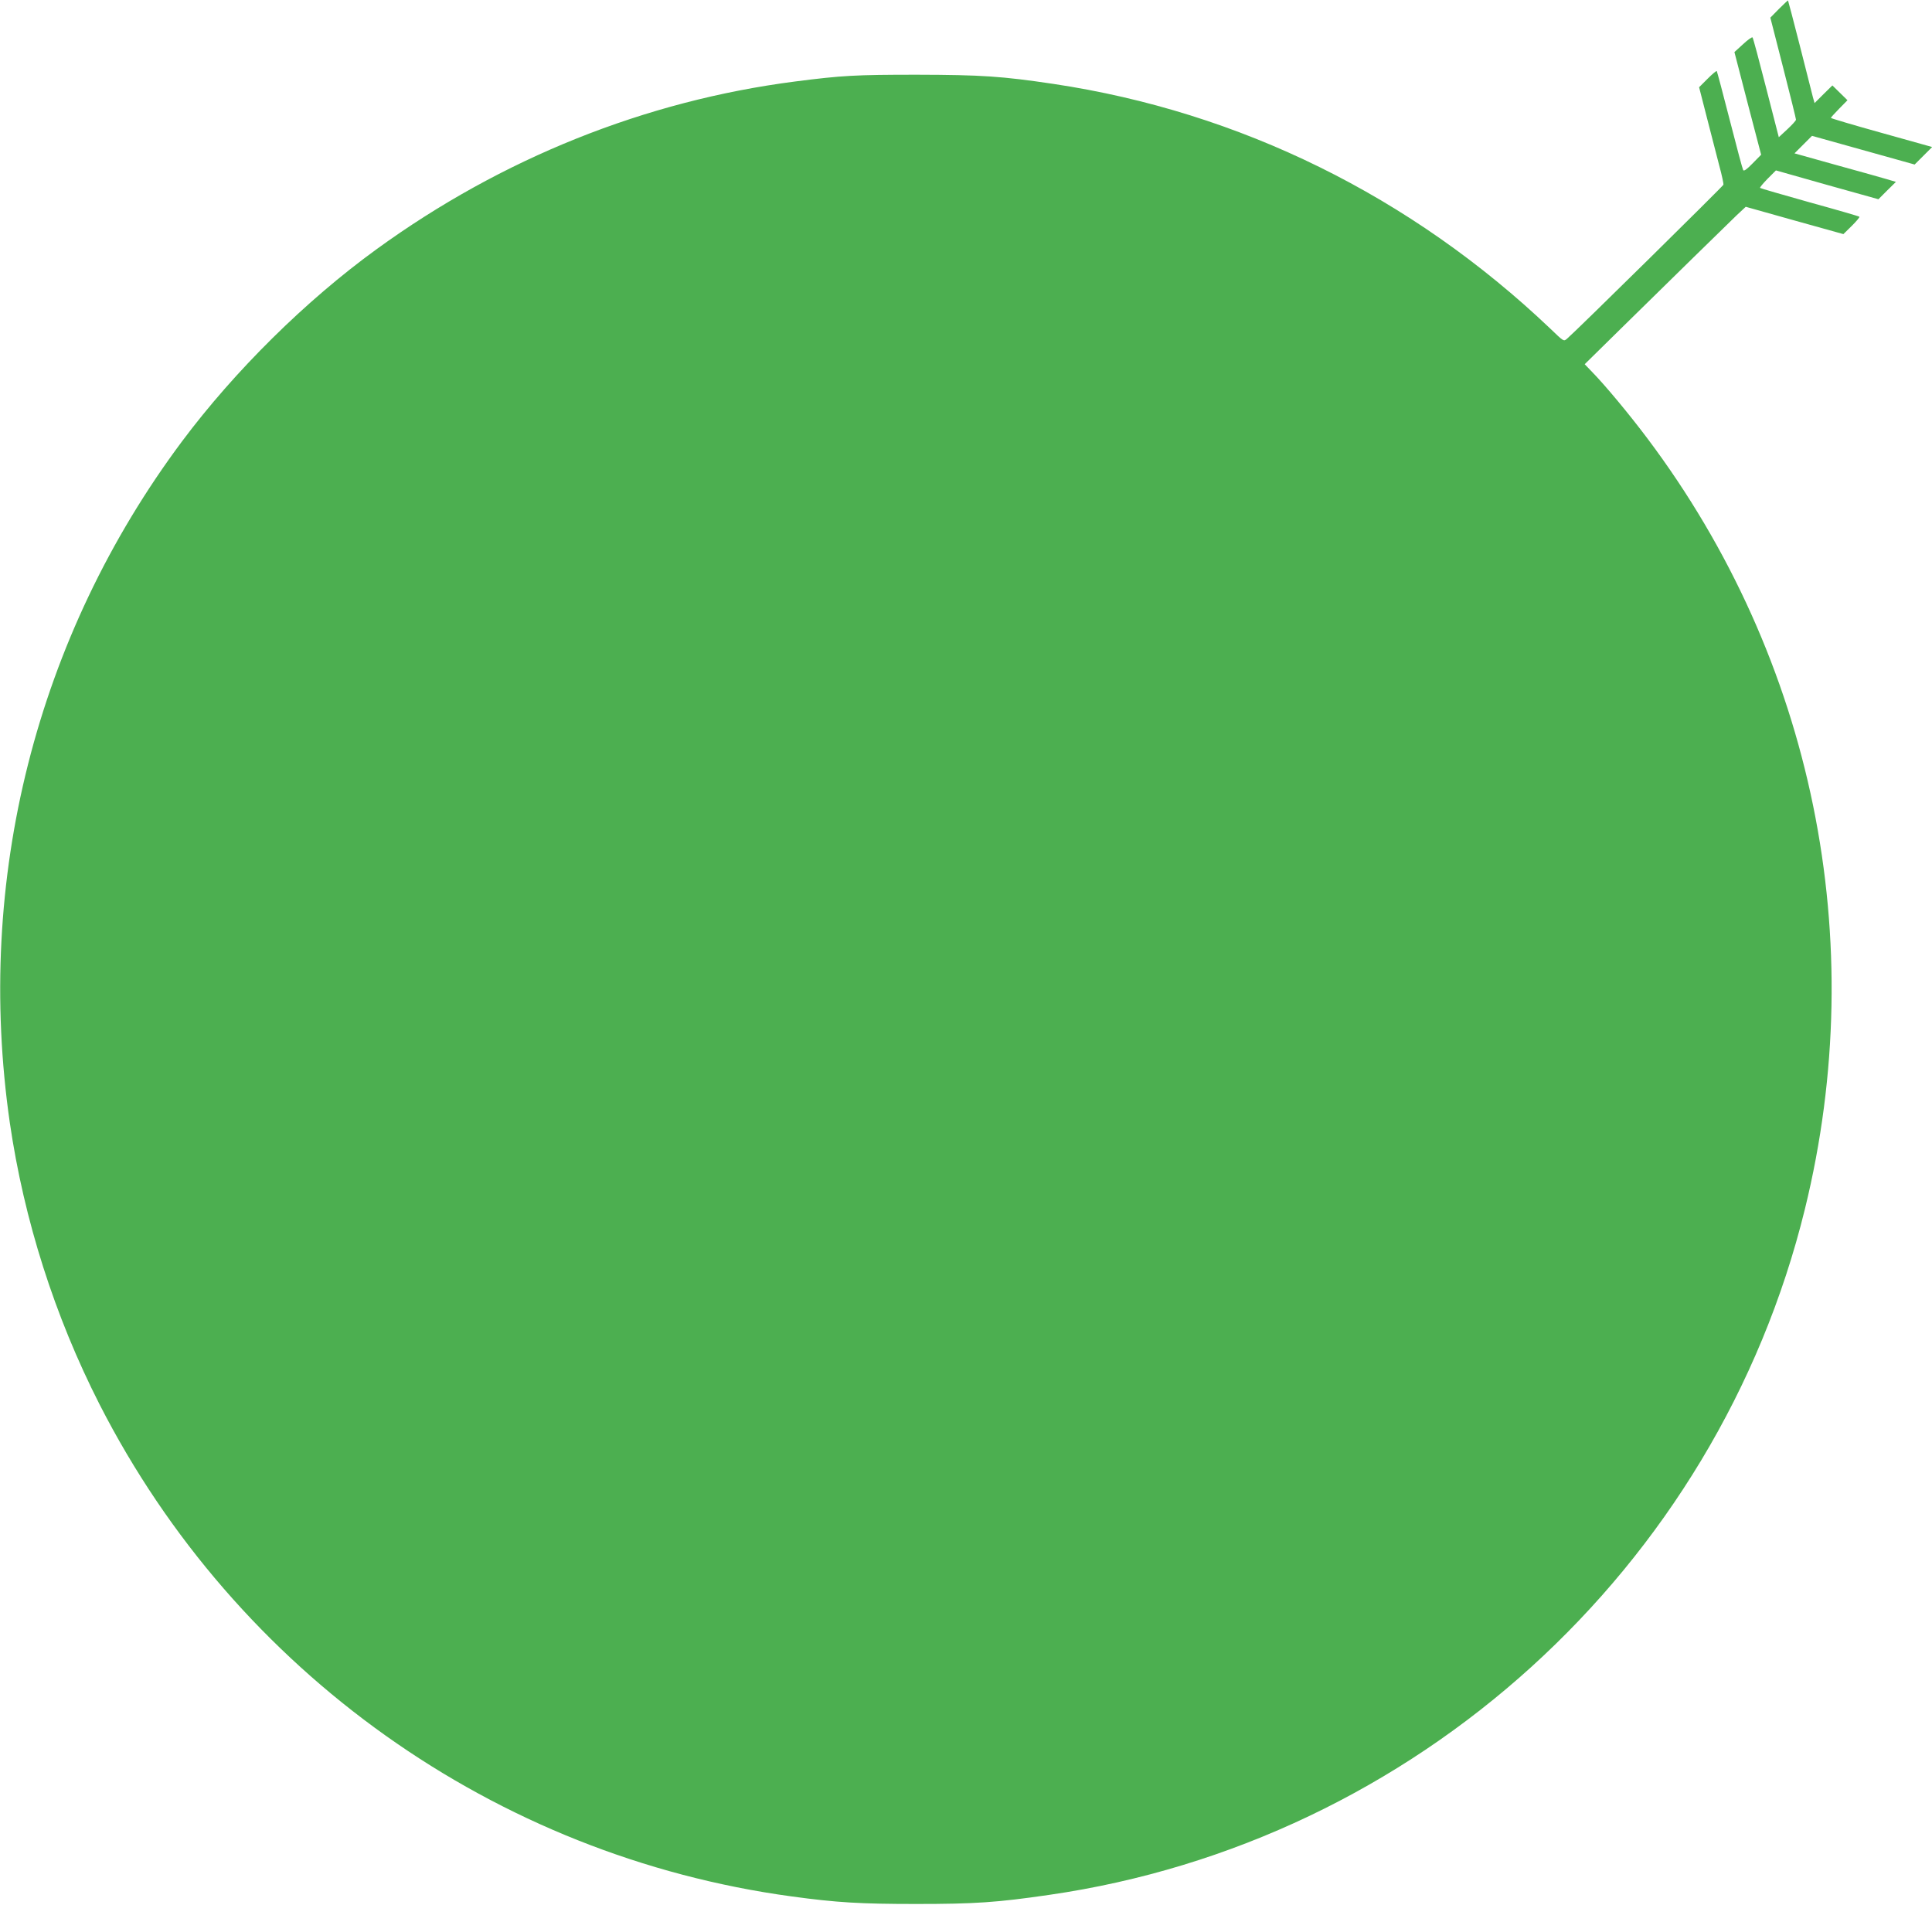 <?xml version="1.0" standalone="no"?>
<!DOCTYPE svg PUBLIC "-//W3C//DTD SVG 20010904//EN"
 "http://www.w3.org/TR/2001/REC-SVG-20010904/DTD/svg10.dtd">
<svg version="1.0" xmlns="http://www.w3.org/2000/svg"
 width="1280pt" height="1262pt" viewBox="0 0 1280 1262"
 preserveAspectRatio="xMidYMid meet">
<g transform="translate(0,1262) scale(0.1,-0.1)"
fill="#4caf50" stroke="none">
<path d="M11786 12561 l-57 -58 85 -332 c47 -183 85 -338 85 -344 -1 -7 -27
-35 -58 -64 l-56 -52 -84 327 c-46 180 -86 330 -90 334 -4 4 -32 -16 -63 -45
l-57 -52 88 -340 89 -340 -56 -57 c-38 -39 -58 -54 -63 -45 -4 6 -44 156 -89
332 -45 176 -84 322 -86 324 -3 3 -30 -20 -61 -51 l-56 -56 52 -203 c29 -112
66 -255 82 -318 17 -62 29 -119 27 -125 -3 -10 -973 -966 -1036 -1020 -22 -19
-22 -19 -110 66 -923 878 -2058 1437 -3292 1622 -342 51 -477 60 -905 61 -405
0 -498 -5 -808 -45 -992 -128 -1943 -509 -2772 -1111 -469 -340 -940 -806
-1289 -1273 -967 -1296 -1373 -2904 -1141 -4514 94 -644 297 -1282 595 -1867
905 -1772 2621 -2992 4585 -3259 300 -41 457 -50 825 -50 390 0 535 10 879 60
2428 350 4425 2162 5009 4544 437 1781 56 3643 -1044 5106 -117 156 -278 350
-366 440 l-49 51 243 239 c325 319 689 676 763 747 l61 57 324 -91 323 -90 56
55 c30 30 53 57 50 60 -2 3 -150 46 -328 95 -178 50 -327 93 -330 96 -3 3 20
30 50 61 l55 55 339 -96 340 -95 58 58 58 57 -57 17 c-31 9 -182 52 -336 94
l-279 78 58 58 58 58 340 -95 340 -95 58 58 58 58 -336 94 c-184 51 -335 96
-335 99 0 3 25 30 55 61 l55 56 -50 49 -50 49 -59 -58 -59 -59 -11 39 c-5 21
-44 174 -86 339 -42 165 -78 301 -79 302 -1 1 -28 -24 -60 -56z"/>
</g>
</svg>
